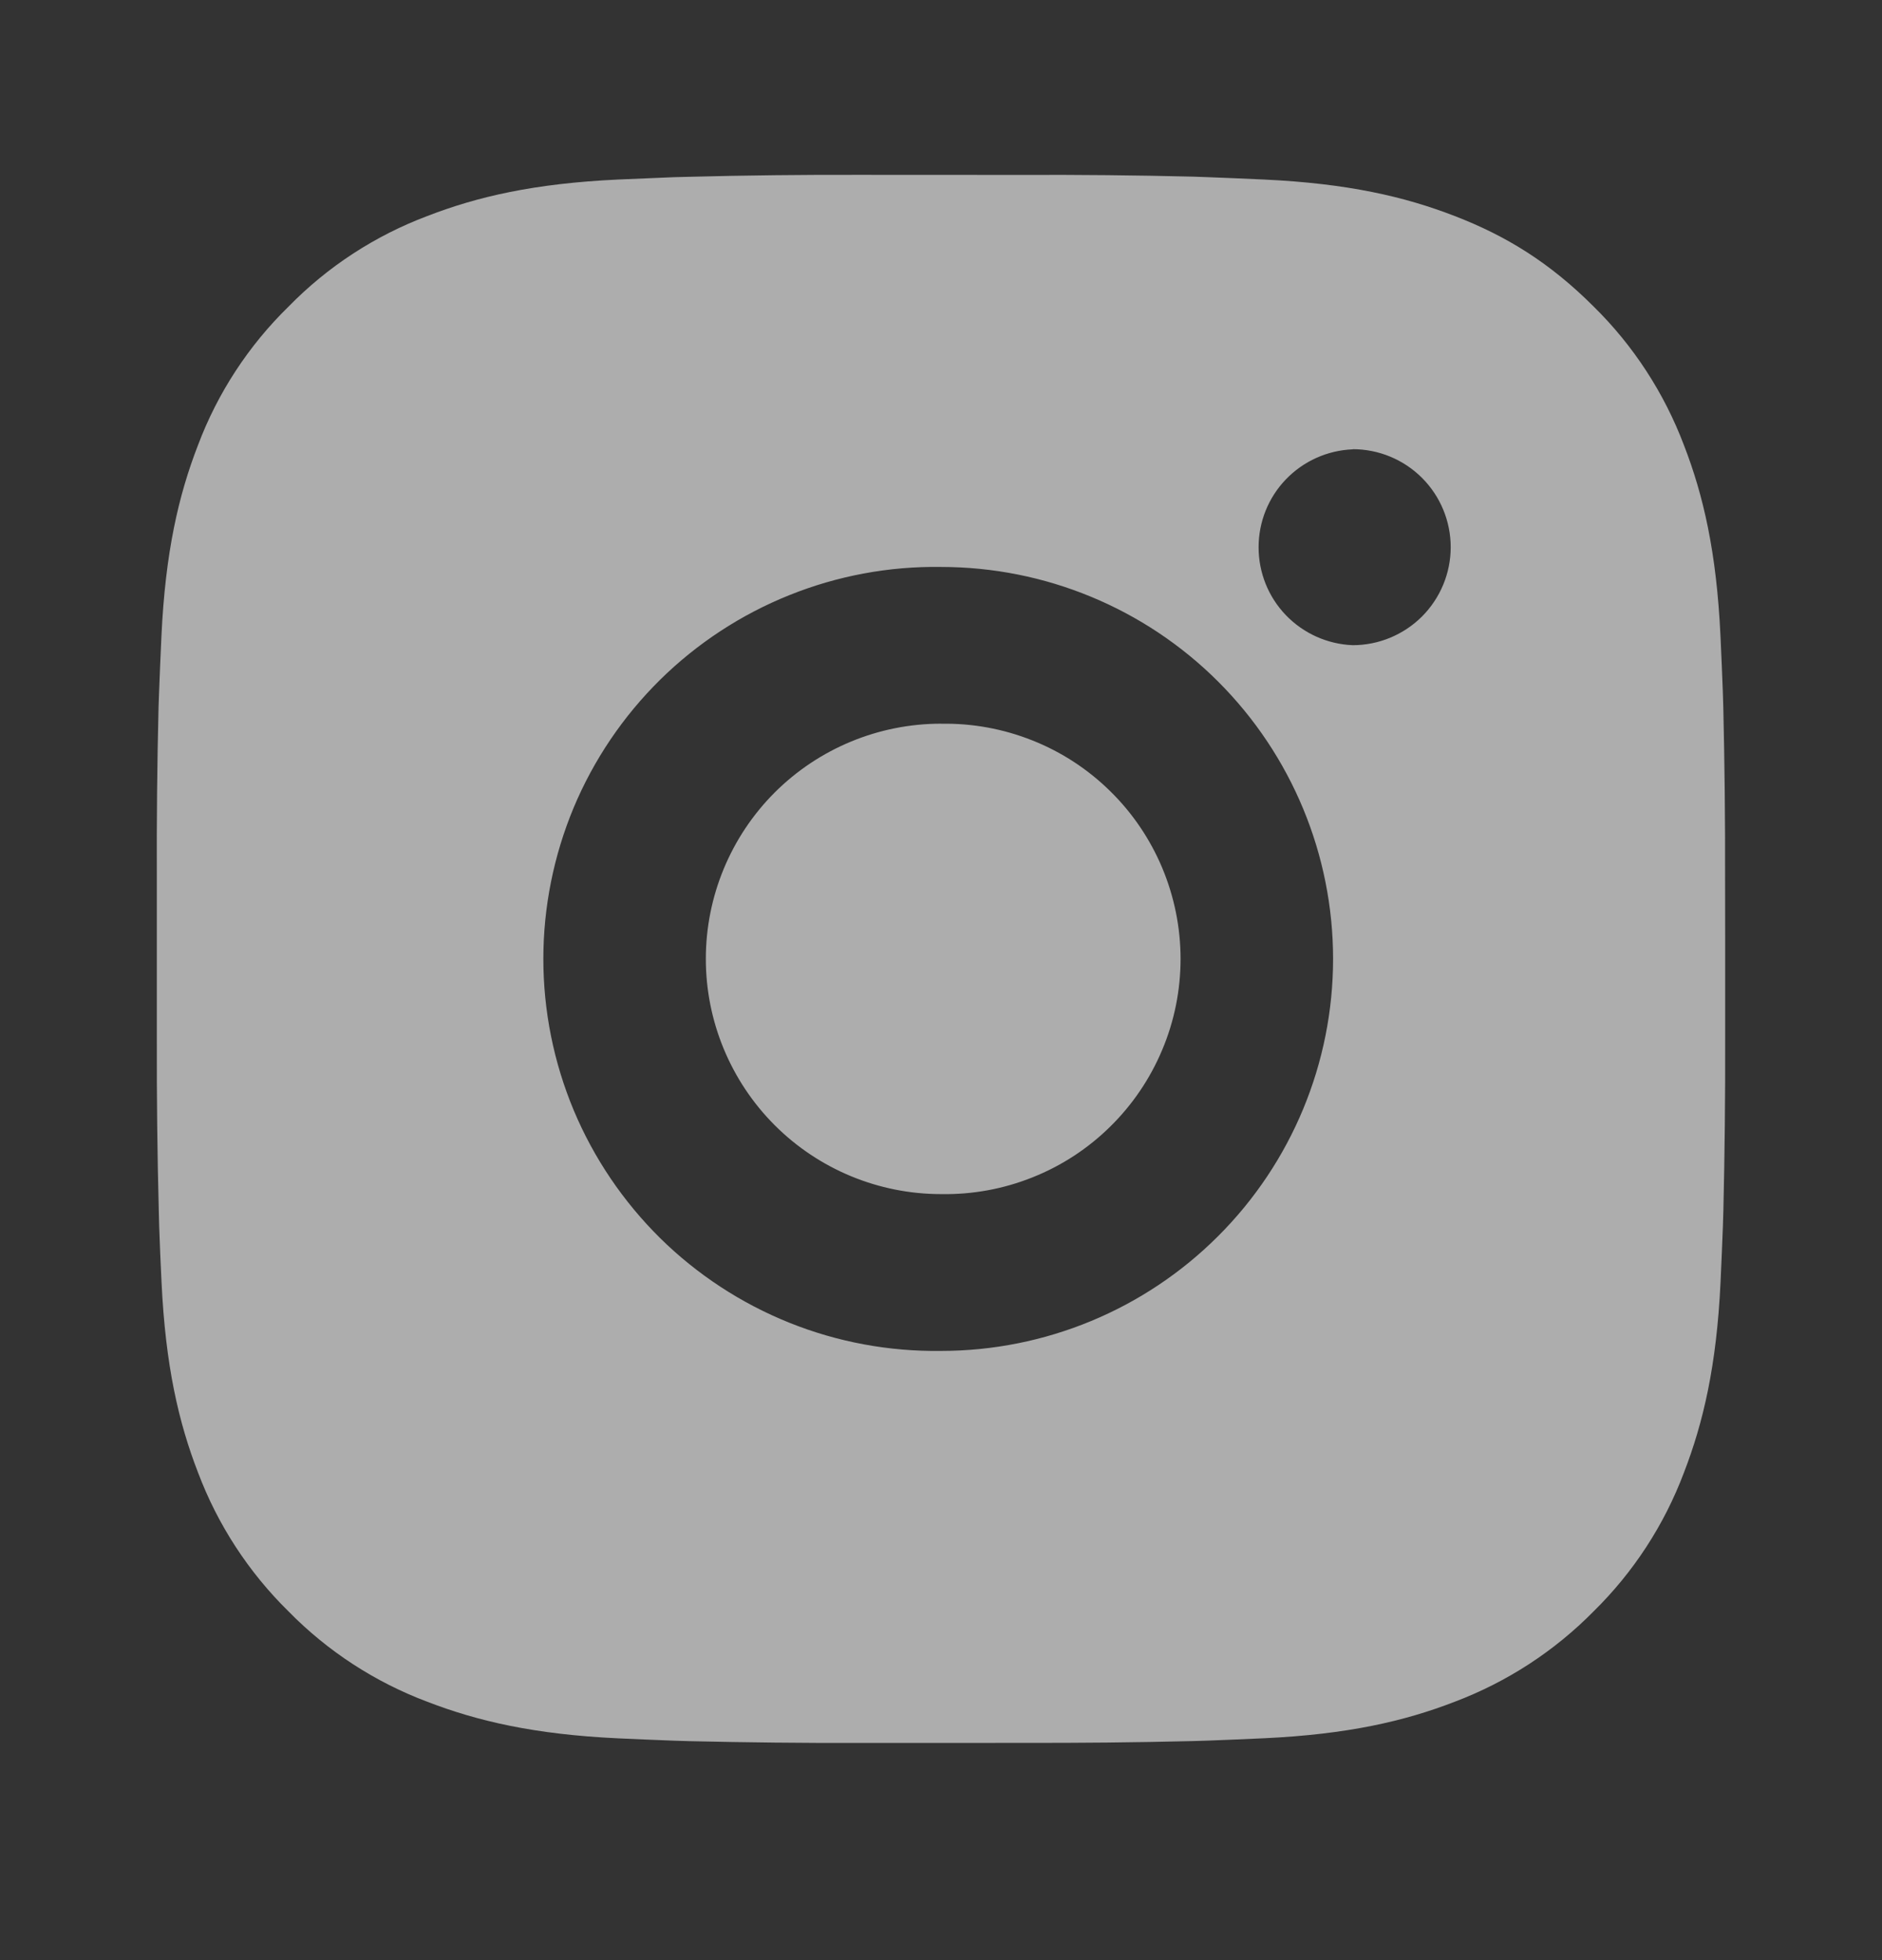 <svg width="24" height="25" viewBox="0 0 24 25" fill="none" xmlns="http://www.w3.org/2000/svg">
<rect x="0" y="0" width="24" height="25" fill="#333333" stroke="none"/>
<path d="M13.028 2.231C13.757 2.228 14.487 2.235 15.217 2.253L15.411 2.26C15.635 2.268 15.856 2.278 16.123 2.29C17.187 2.34 17.913 2.508 18.55 2.755C19.21 3.009 19.766 3.353 20.322 3.909C20.83 4.408 21.223 5.013 21.475 5.68C21.722 6.317 21.89 7.044 21.94 8.108C21.952 8.374 21.962 8.596 21.97 8.82L21.976 9.014C21.993 9.743 22.001 10.472 21.999 11.202L22 11.948V13.258C22.002 13.988 21.994 14.717 21.977 15.447L21.971 15.641C21.963 15.865 21.953 16.086 21.941 16.353C21.891 17.417 21.721 18.143 21.475 18.78C21.224 19.448 20.831 20.052 20.322 20.552C19.822 21.06 19.217 21.453 18.55 21.705C17.913 21.952 17.187 22.12 16.123 22.17C15.856 22.182 15.635 22.192 15.411 22.2L15.217 22.206C14.487 22.224 13.757 22.231 13.028 22.229L12.282 22.23H10.973C10.243 22.232 9.513 22.224 8.784 22.207L8.59 22.201C8.352 22.192 8.115 22.182 7.878 22.171C6.814 22.121 6.088 21.951 5.45 21.705C4.782 21.454 4.178 21.061 3.679 20.552C3.17 20.052 2.776 19.447 2.525 18.78C2.278 18.143 2.11 17.417 2.06 16.353C2.048 16.115 2.038 15.878 2.03 15.641L2.025 15.447C2.006 14.717 1.998 13.988 2 13.258V11.202C1.997 10.472 2.004 9.743 2.022 9.014L2.029 8.82C2.037 8.596 2.047 8.374 2.059 8.108C2.109 7.043 2.277 6.318 2.524 5.68C2.775 5.012 3.17 4.408 3.68 3.91C4.178 3.4 4.783 3.006 5.45 2.755C6.088 2.508 6.813 2.34 7.878 2.29L8.59 2.26L8.784 2.255C9.513 2.236 10.242 2.228 10.972 2.23L13.028 2.231ZM12 7.231C11.337 7.221 10.679 7.344 10.065 7.591C9.45 7.838 8.89 8.205 8.418 8.67C7.947 9.135 7.572 9.689 7.316 10.3C7.061 10.912 6.929 11.568 6.929 12.23C6.929 12.893 7.061 13.549 7.316 14.16C7.572 14.771 7.947 15.325 8.418 15.791C8.89 16.256 9.45 16.623 10.065 16.87C10.679 17.117 11.337 17.239 12 17.23C13.326 17.23 14.598 16.703 15.535 15.765C16.473 14.828 17 13.556 17 12.23C17 10.904 16.473 9.632 15.535 8.694C14.598 7.757 13.326 7.231 12 7.231ZM12 9.231C12.398 9.223 12.794 9.296 13.164 9.443C13.535 9.59 13.872 9.81 14.156 10.089C14.441 10.368 14.667 10.702 14.821 11.069C14.975 11.437 15.055 11.831 15.055 12.23C15.055 12.628 14.976 13.023 14.821 13.39C14.667 13.758 14.441 14.091 14.157 14.37C13.873 14.65 13.536 14.87 13.165 15.017C12.795 15.165 12.399 15.237 12.001 15.23C11.205 15.23 10.442 14.914 9.879 14.351C9.317 13.788 9.001 13.025 9.001 12.23C9.001 11.434 9.317 10.671 9.879 10.108C10.442 9.546 11.205 9.23 12.001 9.23L12 9.231ZM17.25 5.731C16.927 5.744 16.622 5.881 16.398 6.114C16.174 6.347 16.05 6.657 16.05 6.98C16.05 7.303 16.174 7.613 16.398 7.846C16.622 8.079 16.927 8.216 17.25 8.229C17.581 8.229 17.899 8.097 18.134 7.863C18.368 7.628 18.5 7.31 18.5 6.979C18.5 6.647 18.368 6.329 18.134 6.095C17.899 5.86 17.581 5.729 17.25 5.729V5.731Z" fill="white" fill-opacity="0.6"/>
</svg>
